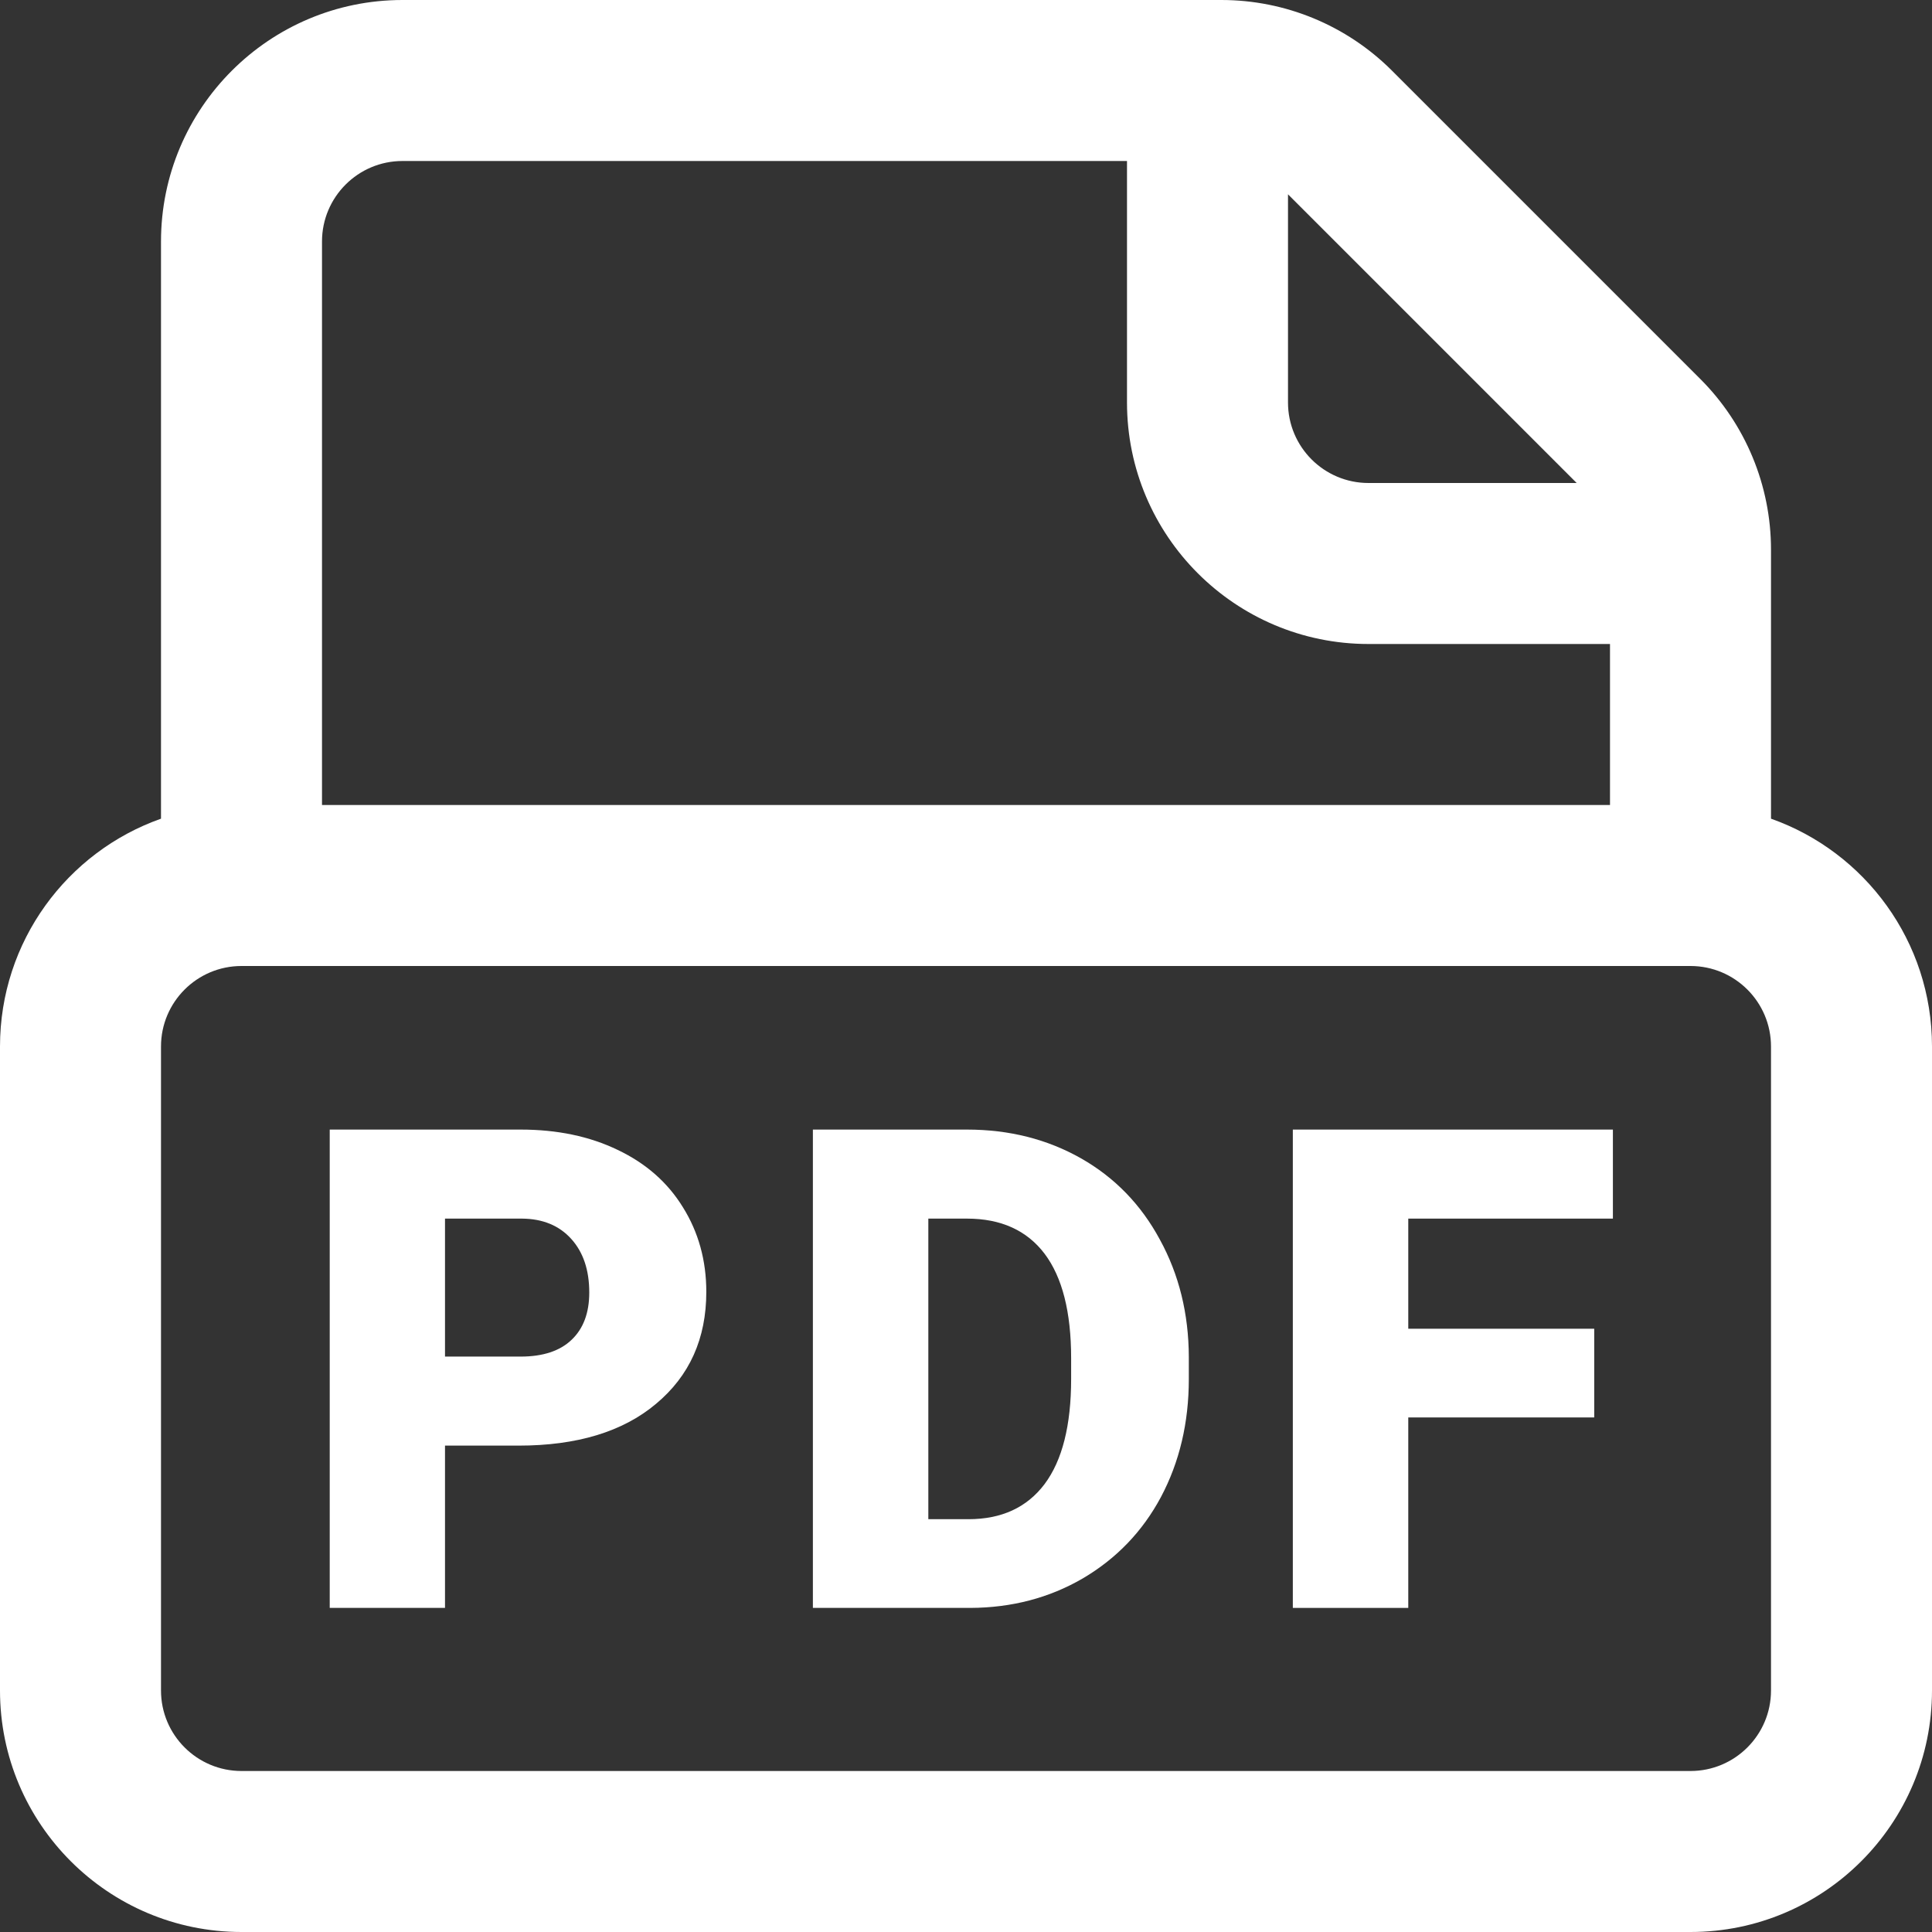<svg width="12" height="12" viewBox="0 0 12 12" fill="none" xmlns="http://www.w3.org/2000/svg">
<rect x="0" y="0" width="12" height="12" fill="#333333" stroke="none"/>
<path fill-rule="evenodd" clip-rule="evenodd" d="M2.764 9.987V8.979H3.221C3.583 8.979 3.868 8.893 4.074 8.72C4.283 8.546 4.387 8.314 4.387 8.024C4.387 7.828 4.338 7.653 4.242 7.499C4.147 7.344 4.011 7.225 3.836 7.142C3.662 7.058 3.461 7.016 3.234 7.016H2.048V9.987H2.764ZM3.234 8.426H2.764V7.569H3.242C3.371 7.57 3.473 7.612 3.548 7.695C3.623 7.778 3.66 7.889 3.66 8.028C3.66 8.155 3.623 8.253 3.55 8.322C3.478 8.391 3.372 8.426 3.234 8.426Z" fill="white"/>
<path fill-rule="evenodd" clip-rule="evenodd" d="M5.049 7.016V9.987H6.027C6.284 9.986 6.517 9.925 6.725 9.804C6.934 9.681 7.096 9.513 7.211 9.298C7.326 9.081 7.384 8.837 7.384 8.565V8.428C7.383 8.159 7.323 7.916 7.204 7.699C7.087 7.482 6.924 7.314 6.715 7.195C6.505 7.076 6.269 7.016 6.006 7.016H5.049ZM5.766 9.436V7.569H6.006C6.217 7.569 6.378 7.642 6.488 7.787C6.598 7.933 6.653 8.149 6.653 8.436V8.565C6.653 8.853 6.598 9.071 6.488 9.218C6.378 9.364 6.22 9.436 6.015 9.436H5.766Z" fill="white"/>
<path d="M9.902 8.804H8.747V9.987H8.03V7.016H10.018V7.569H8.747V8.253H9.902V8.804Z" fill="white"/>
<path fill-rule="evenodd" clip-rule="evenodd" d="M1 1.5C1 0.672 1.672 0 2.5 0H7.586C7.984 0 8.365 0.158 8.646 0.439L10.561 2.354C10.842 2.635 11 3.016 11 3.414V5.085C11.583 5.291 12 5.847 12 6.5V10.5C12 11.328 11.328 12 10.5 12H1.5C0.672 12 0 11.328 0 10.5V6.5C0 5.847 0.417 5.291 1 5.085V1.5ZM1.5 6C1.224 6 1 6.224 1 6.5V10.5C1 10.776 1.224 11 1.5 11H10.5C10.776 11 11 10.776 11 10.5V6.5C11 6.224 10.776 6 10.5 6H1.5ZM10 5H2V1.5C2 1.224 2.224 1 2.5 1H7V2.5C7 3.328 7.672 4 8.5 4H10V5ZM9.793 3L8 1.207V2.5C8 2.776 8.224 3 8.5 3H9.793Z" fill="white"/>
</svg>
